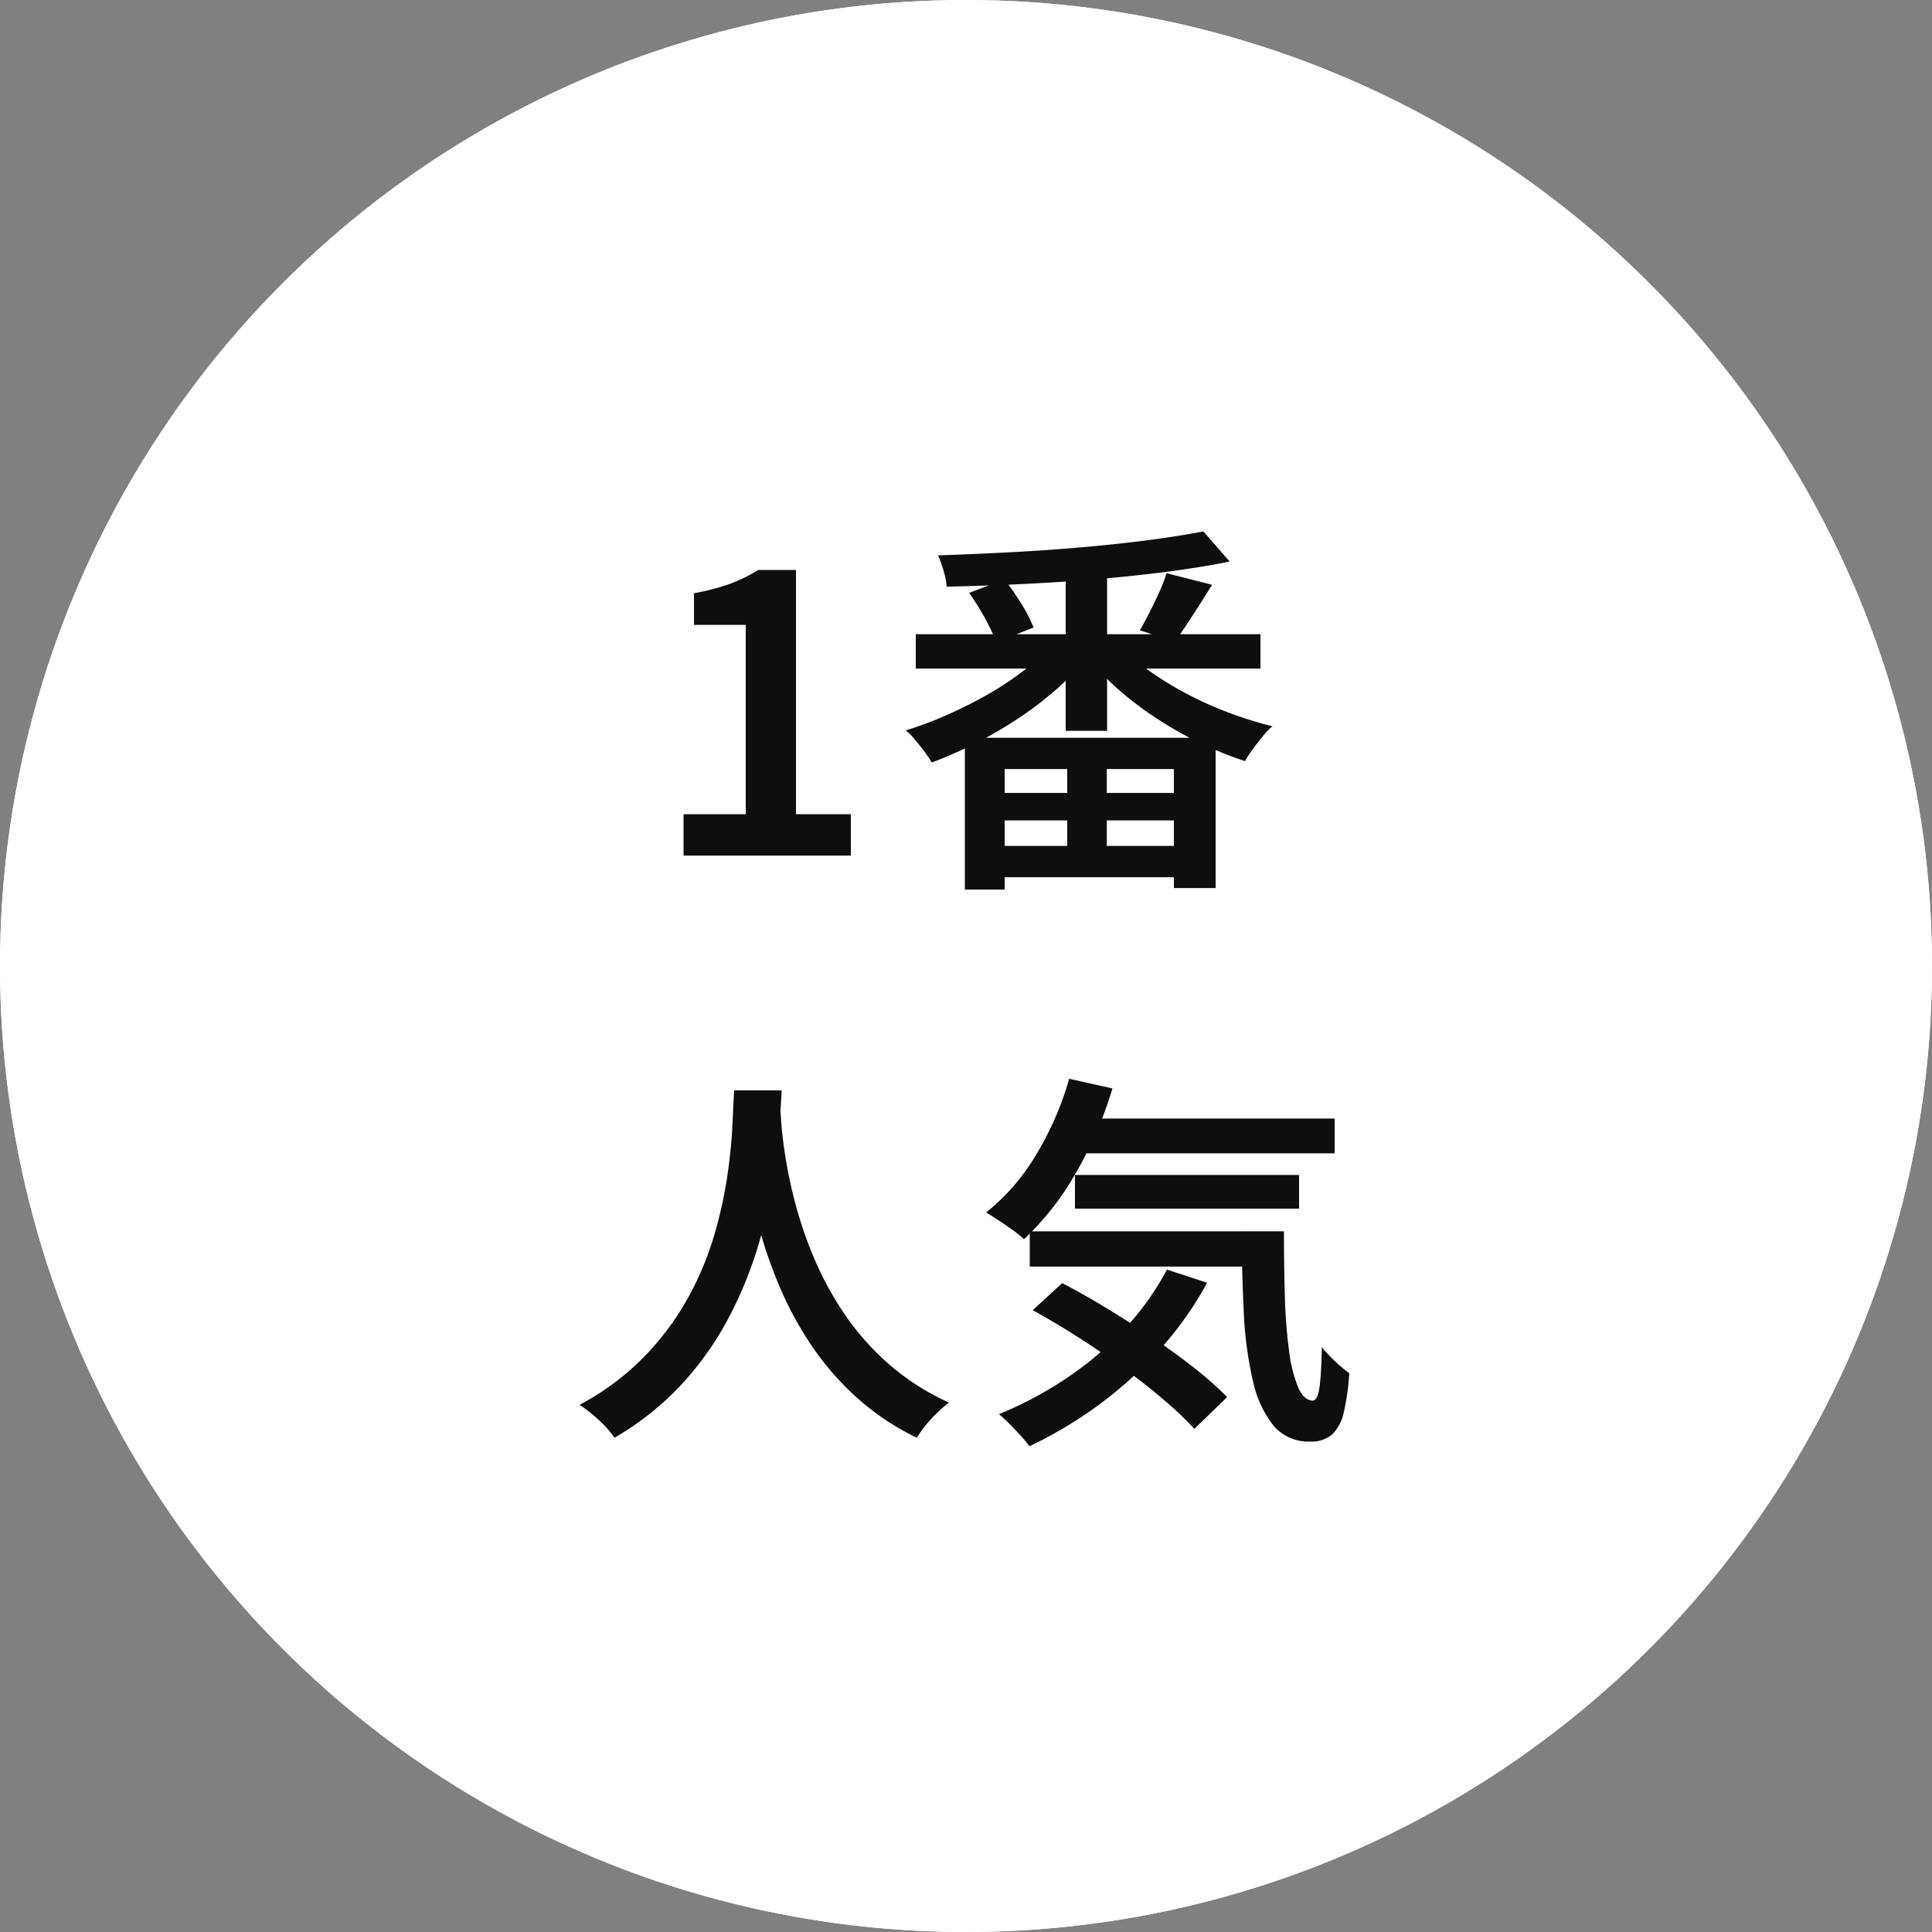 <svg xmlns="http://www.w3.org/2000/svg" width="70" height="70" viewBox="0 0 70 70">
  <rect x="0" y="0" width="70" height="70" fill="#808080" stroke="none"/>
  <g id="グループ_35421" data-name="グループ 35421" transform="translate(-595 -2087)">
    <g id="グループ_35417" data-name="グループ 35417" transform="translate(-156 -209)">
      <g id="楕円形_308" data-name="楕円形 308" transform="translate(751 2296)" fill="#fff" stroke="#fff" stroke-width="1">
        <circle cx="35" cy="35" r="35" stroke="none"/>
        <circle cx="35" cy="35" r="34.5" fill="none"/>
      </g>
      <path id="パス_15703" data-name="パス 15703" d="M-10.234,0V-1.5H-7.98v-6.86H-9.856V-9.506a8.124,8.124,0,0,0,1.309-.343,5.259,5.259,0,0,0,1.015-.5H-6.16V-1.5h1.988V0ZM-1.82-8.022H10.668v1.246H-1.82Zm5.432-2.464h1.5v5.964h-1.5ZM8.6-11.746l.952,1.092q-1.036.21-2.282.371t-2.6.273q-1.351.112-2.716.175T-.7-9.744a2.669,2.669,0,0,0-.112-.574,4.724,4.724,0,0,0-.2-.56q1.26-.042,2.6-.112t2.618-.182q1.281-.112,2.408-.259T8.6-11.746ZM3.066-7.6l1.218.546A9.558,9.558,0,0,1,3.157-5.922,12.774,12.774,0,0,1,1.785-4.9a15.61,15.61,0,0,1-1.5.861,15.288,15.288,0,0,1-1.526.665,4.294,4.294,0,0,0-.259-.385q-.161-.217-.343-.434a2.624,2.624,0,0,0-.336-.343A13.678,13.678,0,0,0-.707-5.089Q.042-5.418.749-5.817a11.207,11.207,0,0,0,1.3-.854A7.1,7.1,0,0,0,3.066-7.6Zm2.576.042a6.836,6.836,0,0,0,1.05.9,11.96,11.96,0,0,0,1.337.812,13.278,13.278,0,0,0,1.505.672,14.436,14.436,0,0,0,1.568.49,2.753,2.753,0,0,0-.357.371q-.189.231-.357.462a4.7,4.7,0,0,0-.28.427A12.882,12.882,0,0,1,8.54-4.053,13.589,13.589,0,0,1,7.014-4.9,12.417,12.417,0,0,1,5.635-5.922,9.8,9.8,0,0,1,4.494-7.07Zm1.624-2.674,1.652.42q-.35.56-.707,1.113t-.637.945L6.3-8.162q.168-.294.35-.651T7-9.541A5.758,5.758,0,0,0,7.266-10.234ZM.112-9.52,1.4-10a9.344,9.344,0,0,1,.609.882,5.379,5.379,0,0,1,.441.854l-1.358.532A5.925,5.925,0,0,0,.686-8.6,8.656,8.656,0,0,0,.112-9.52ZM-.042-4.27H9.044V1.176H7.532V-3.136H1.4V1.232H-.042Zm.588,2H8.372v.994H.546Zm0,1.918H8.372V.784H.546ZM3.668-3.6H5.1v4H3.668ZM-8.4,8.506h1.722q-.028.574-.1,1.491t-.259,2.044a17.537,17.537,0,0,1-.574,2.352,14.245,14.245,0,0,1-1.036,2.443A11.334,11.334,0,0,1-10.3,19.153a10.492,10.492,0,0,1-2.436,1.939,3.626,3.626,0,0,0-.539-.616A5.556,5.556,0,0,0-14,19.9a9.534,9.534,0,0,0,2.373-1.778A10.071,10.071,0,0,0-10.059,16a11.322,11.322,0,0,0,.938-2.254,15.873,15.873,0,0,0,.476-2.156q.147-1.022.182-1.82T-8.4,8.506Zm1.652.35q.014.252.056.833t.175,1.386a17,17,0,0,0,.392,1.743,14.453,14.453,0,0,0,.693,1.932,11.6,11.6,0,0,0,1.085,1.939,9.5,9.5,0,0,0,1.568,1.75A8.891,8.891,0,0,0-.616,19.818a4.819,4.819,0,0,0-.665.616,4.2,4.2,0,0,0-.5.658,9.267,9.267,0,0,1-2.247-1.519,10.391,10.391,0,0,1-1.638-1.925A12.858,12.858,0,0,1-6.79,15.534a16.414,16.414,0,0,1-.721-2.114,19.341,19.341,0,0,1-.413-1.932q-.14-.9-.2-1.547T-8.19,9Zm10.542.672h9.562v1.26H3.794Zm.154,2.044h8.12V12.79H3.948ZM2.31,13.616h8.176V14.89H2.31Zm1.428-5.53,1.568.35A14.166,14.166,0,0,1,3.962,11.53,10.2,10.2,0,0,1,2.1,13.9a3.294,3.294,0,0,0-.392-.322q-.252-.182-.518-.357T.728,12.93a7.679,7.679,0,0,0,1.813-2.093A11.224,11.224,0,0,0,3.738,8.086ZM7.28,15l1.456.476a12.477,12.477,0,0,1-1.729,2.436,14.64,14.64,0,0,1-2.212,2A15.362,15.362,0,0,1,2.3,21.4a4.716,4.716,0,0,0-.308-.371q-.2-.217-.413-.434t-.385-.357a13.616,13.616,0,0,0,2.457-1.309,12.1,12.1,0,0,0,2.086-1.771A9.993,9.993,0,0,0,7.28,15Zm2.7-1.386h1.54q0,1.3.035,2.408a18.127,18.127,0,0,0,.154,1.946,5.041,5.041,0,0,0,.329,1.309q.21.469.532.469.182-.014.245-.539t.077-1.393a6.031,6.031,0,0,0,.483.511,4.666,4.666,0,0,0,.511.427,8.076,8.076,0,0,1-.2,1.421,1.549,1.549,0,0,1-.427.805,1.158,1.158,0,0,1-.791.252,1.649,1.649,0,0,1-1.33-.581,3.919,3.919,0,0,1-.742-1.617,13.515,13.515,0,0,1-.329-2.422Q10,15.226,9.982,13.616Zm-7.56,2.856,1.064-.98q.784.406,1.624.917t1.659,1.064q.819.553,1.519,1.106a12.131,12.131,0,0,1,1.176,1.043L8.274,20.77a12.539,12.539,0,0,0-1.113-1.057Q6.5,19.146,5.7,18.565t-1.645-1.12Q3.206,16.906,2.422,16.472Z" transform="translate(786 2327)" fill="#0e0e0e"/>
    </g>
  </g>
</svg>
